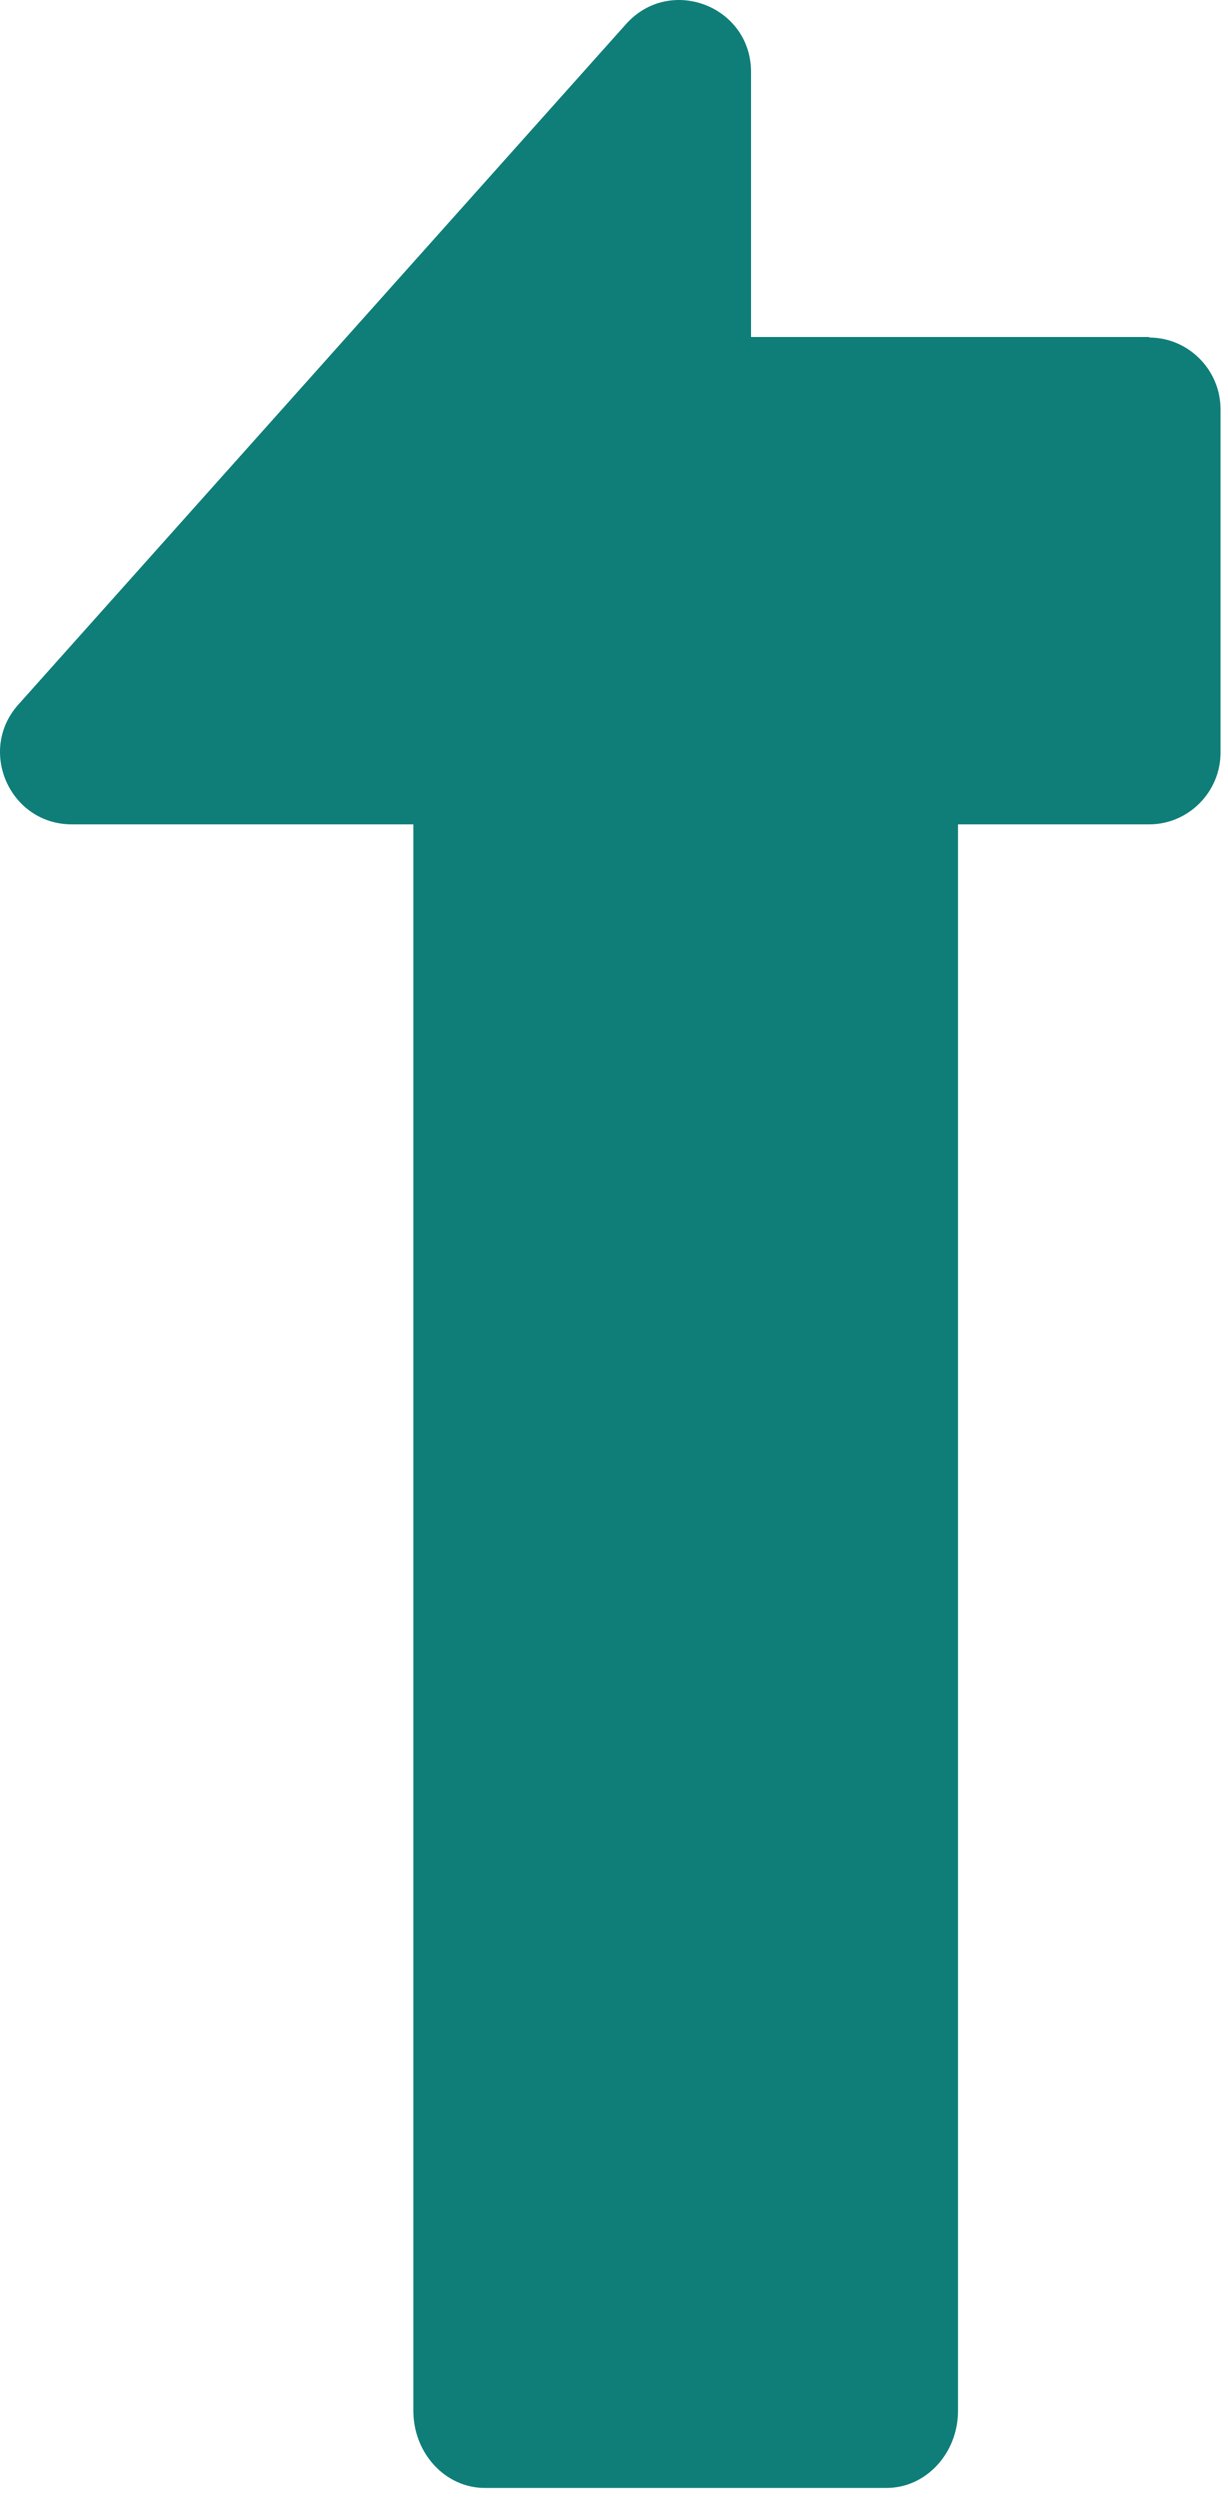 <svg width="84" height="171" viewBox="0 0 84 171" fill="none" xmlns="http://www.w3.org/2000/svg">
<path d="M78.609 23.049H51.374V4.922C51.374 0.427 45.86 -1.707 42.842 1.626L1.264 48.18C-1.568 51.326 0.667 56.383 4.915 56.383H28.275V164.884C28.275 167.806 30.473 170.165 33.155 170.165H60.651C63.333 170.165 65.532 167.806 65.532 164.884V56.383H78.609C81.291 56.383 83.489 54.173 83.489 51.476V27.993C83.489 25.296 81.291 23.087 78.609 23.087V23.049Z" fill="#0F7E78"/>
</svg>

